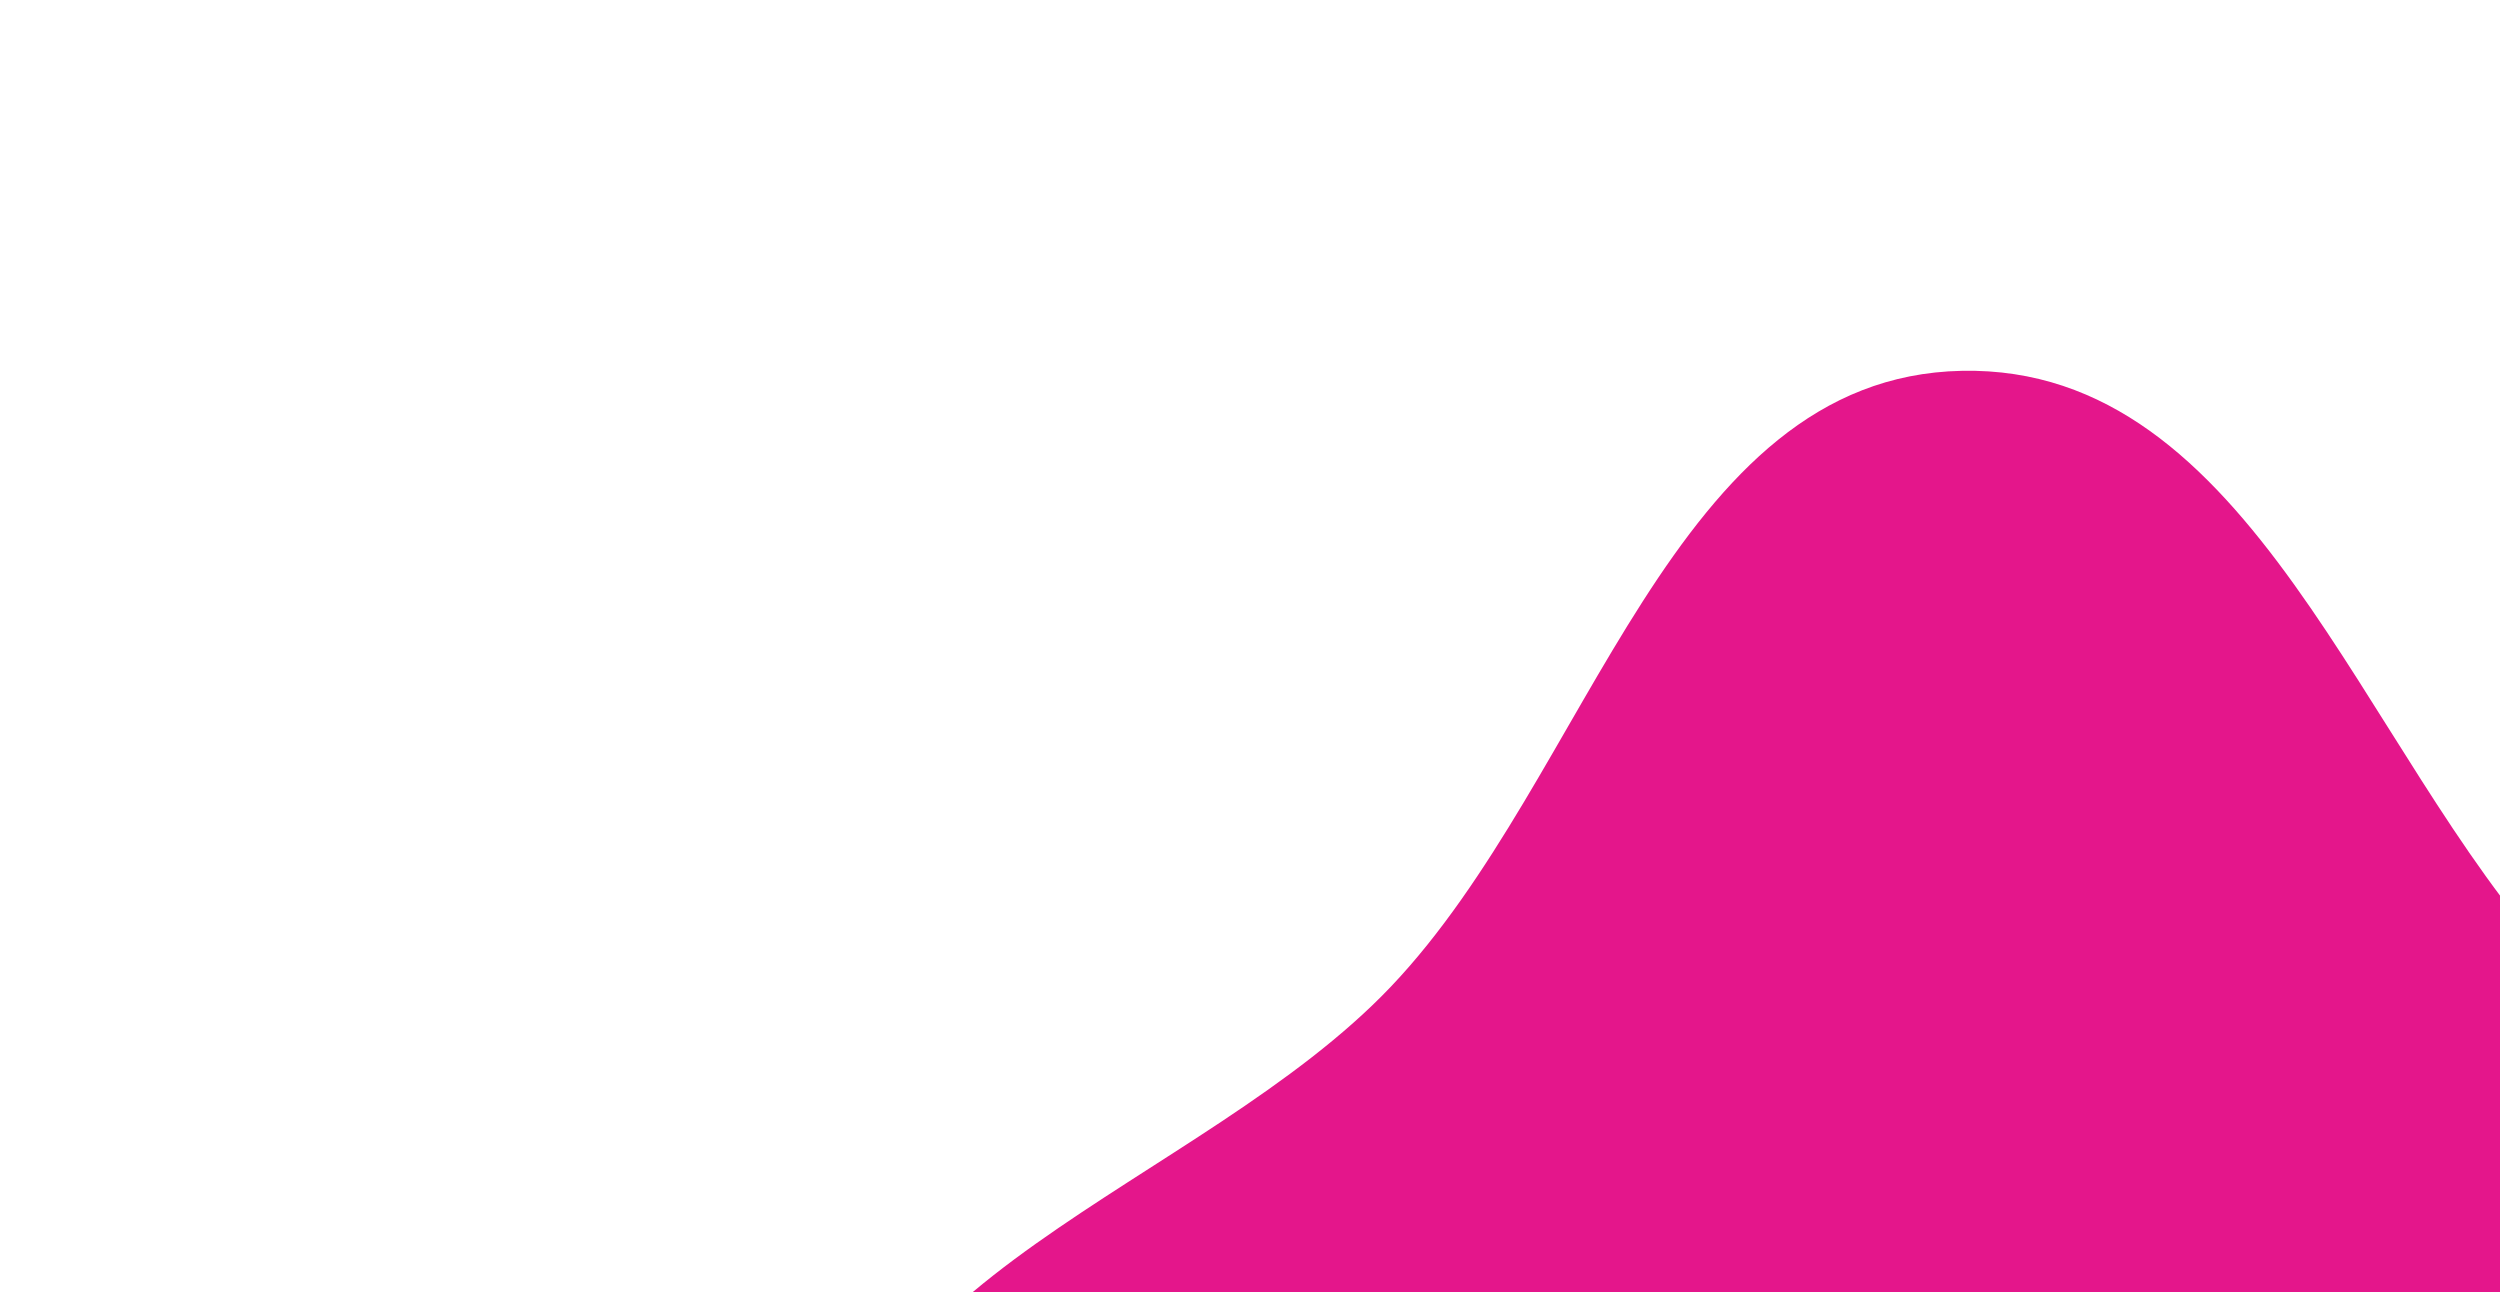 <svg xmlns="http://www.w3.org/2000/svg" width="971" height="502" viewBox="0 0 971 502" fill="none"><g filter="url(#filter0_f_549_603)"><path fill-rule="evenodd" clip-rule="evenodd" d="M762.032 144.025C874.985 141.798 916.373 291.035 992.724 374.25C1063.02 450.869 1174.37 501.363 1184.79 604.791C1195.74 713.441 1130.92 820.289 1044.38 886.955C965.974 947.351 859.619 947.079 762.032 930.447C681.303 916.688 627.657 853.595 561.959 804.735C475.565 740.483 329.68 712.27 324.15 604.791C318.639 497.7 466.374 460.924 540.267 383.17C618.122 301.246 648.998 146.253 762.032 144.025Z" fill="#E4168B"></path></g><defs><filter id="filter0_f_549_603" x="0" y="-180" width="1510" height="1444" filterUnits="userSpaceOnUse" color-interpolation-filters="sRGB"></filter></defs></svg>